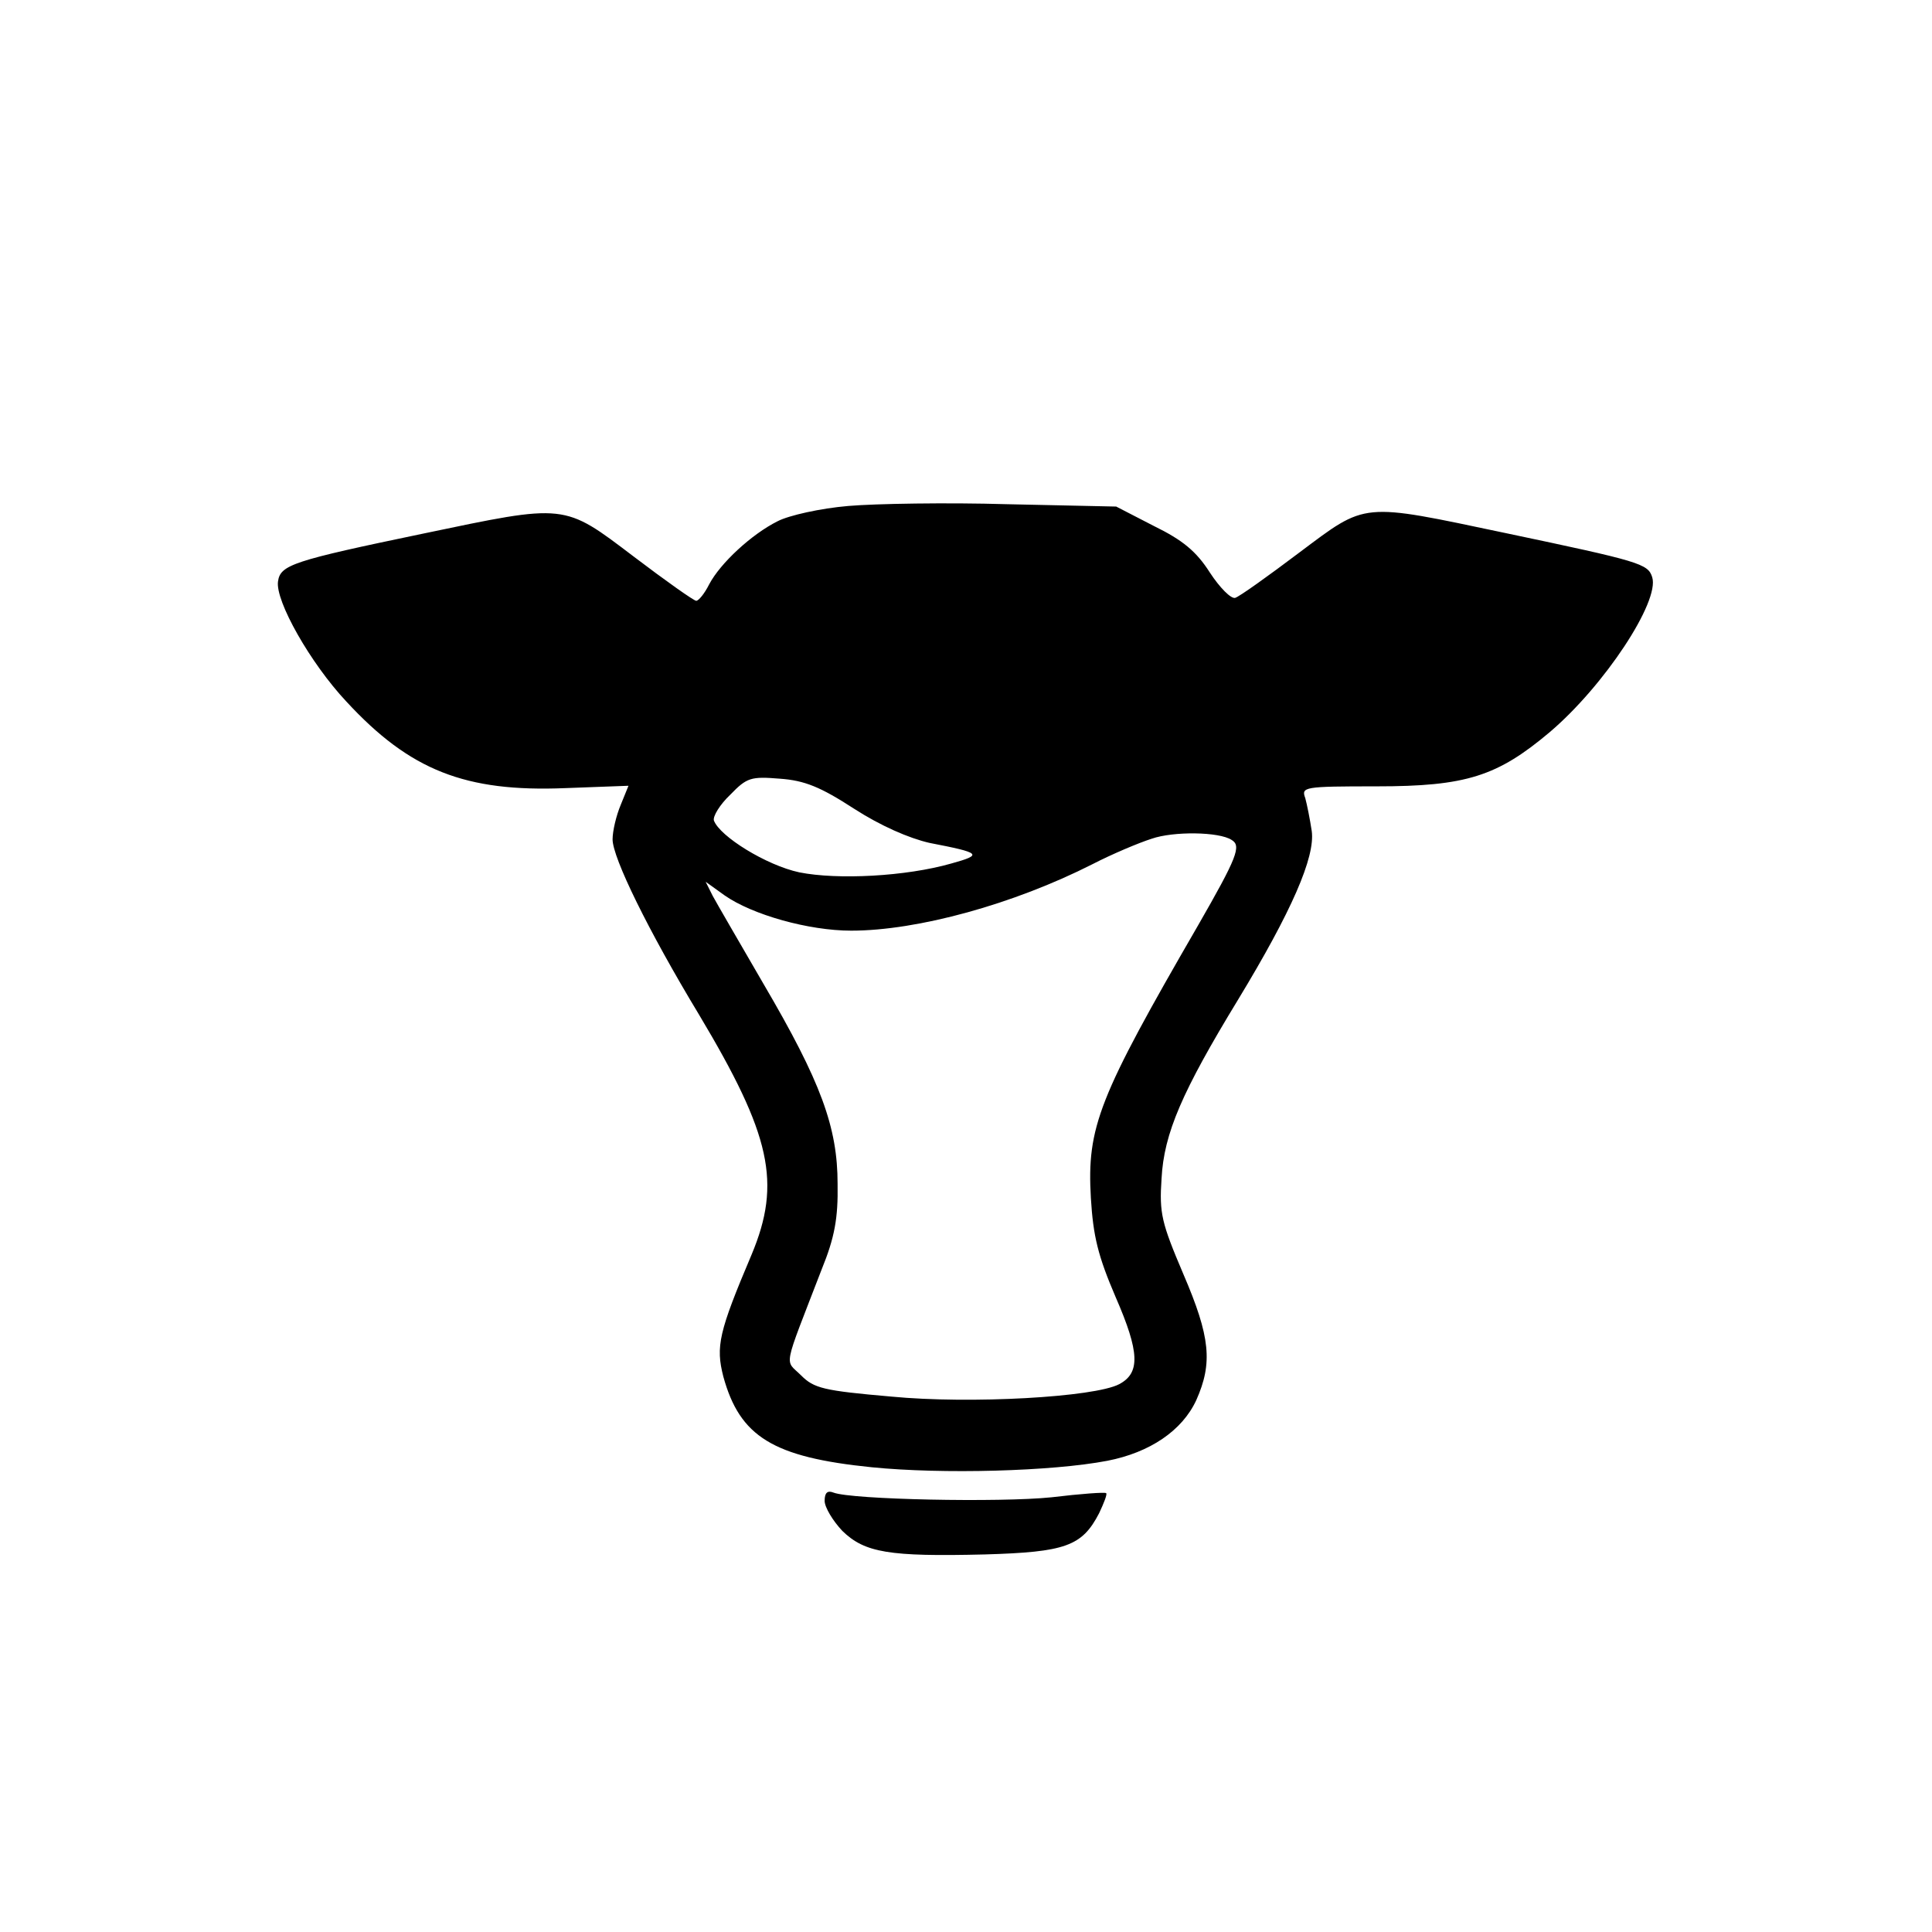 <?xml version="1.0" standalone="no"?>
<!DOCTYPE svg PUBLIC "-//W3C//DTD SVG 20010904//EN"
 "http://www.w3.org/TR/2001/REC-SVG-20010904/DTD/svg10.dtd">
<svg version="1.0" xmlns="http://www.w3.org/2000/svg"
 width="328pt" height="328pt" viewBox="0 0 328 328"
 preserveAspectRatio="xMidYMid meet">
<g transform="translate(0,328) scale(0.1,-0.1)"
fill="#000000" stroke="none">
<path d="M1440 2421 c-47 -4 -101 -16 -120 -26 -44 -22 -97 -71 -116 -107 -8
-16 -18 -28 -22 -28 -4 0 -52 34 -106 75 -120 91 -114 90 -358 39 -221 -46
-242 -53 -246 -81 -5 -33 55 -139 116 -204 108 -117 202 -154 372 -147 l107 4
-13 -32 c-8 -19 -14 -45 -14 -59 0 -31 60 -154 147 -298 122 -204 140 -285 89
-407 -56 -132 -61 -156 -48 -207 28 -102 84 -137 252 -154 120 -12 306 -7 400
11 72 14 127 51 151 103 28 63 24 107 -22 214 -37 87 -41 103 -37 162 4 77 35
148 130 304 91 150 131 242 125 286 -3 20 -8 45 -11 56 -7 19 -3 20 121 20
152 0 205 17 294 92 93 79 187 222 174 263 -7 23 -21 27 -249 75 -247 52 -235
53 -350 -33 -53 -40 -102 -75 -109 -77 -7 -2 -26 17 -43 43 -23 36 -46 55 -95
79 l-64 33 -185 4 c-102 3 -223 1 -270 -3z m10 -514 c45 -29 93 -50 128 -58
88 -17 91 -20 37 -35 -77 -22 -193 -28 -258 -15 -56 12 -135 61 -145 88 -2 7
10 27 28 44 28 29 35 31 84 27 42 -3 69 -14 126 -51z m641 -53 c17 -10 9 -30
-57 -145 -169 -292 -189 -342 -182 -463 4 -65 12 -98 42 -168 41 -94 42 -129
6 -148 -42 -22 -252 -34 -387 -21 -115 10 -131 14 -153 36 -28 28 -32 6 35
180 22 54 28 87 27 145 0 96 -28 173 -126 340 -40 69 -79 136 -86 149 l-12 24
32 -23 c47 -33 143 -60 215 -60 113 0 276 45 410 113 33 17 78 36 100 43 37
13 115 12 136 -2z"/>
<path d="M1400 732 c0 -11 14 -34 30 -51 38 -37 79 -44 242 -40 137 4 165 14
194 70 8 17 14 32 12 34 -2 2 -43 -1 -93 -7 -87 -9 -339 -4 -370 8 -10 4 -15
0 -15 -14z"/>
</g>
</svg>
